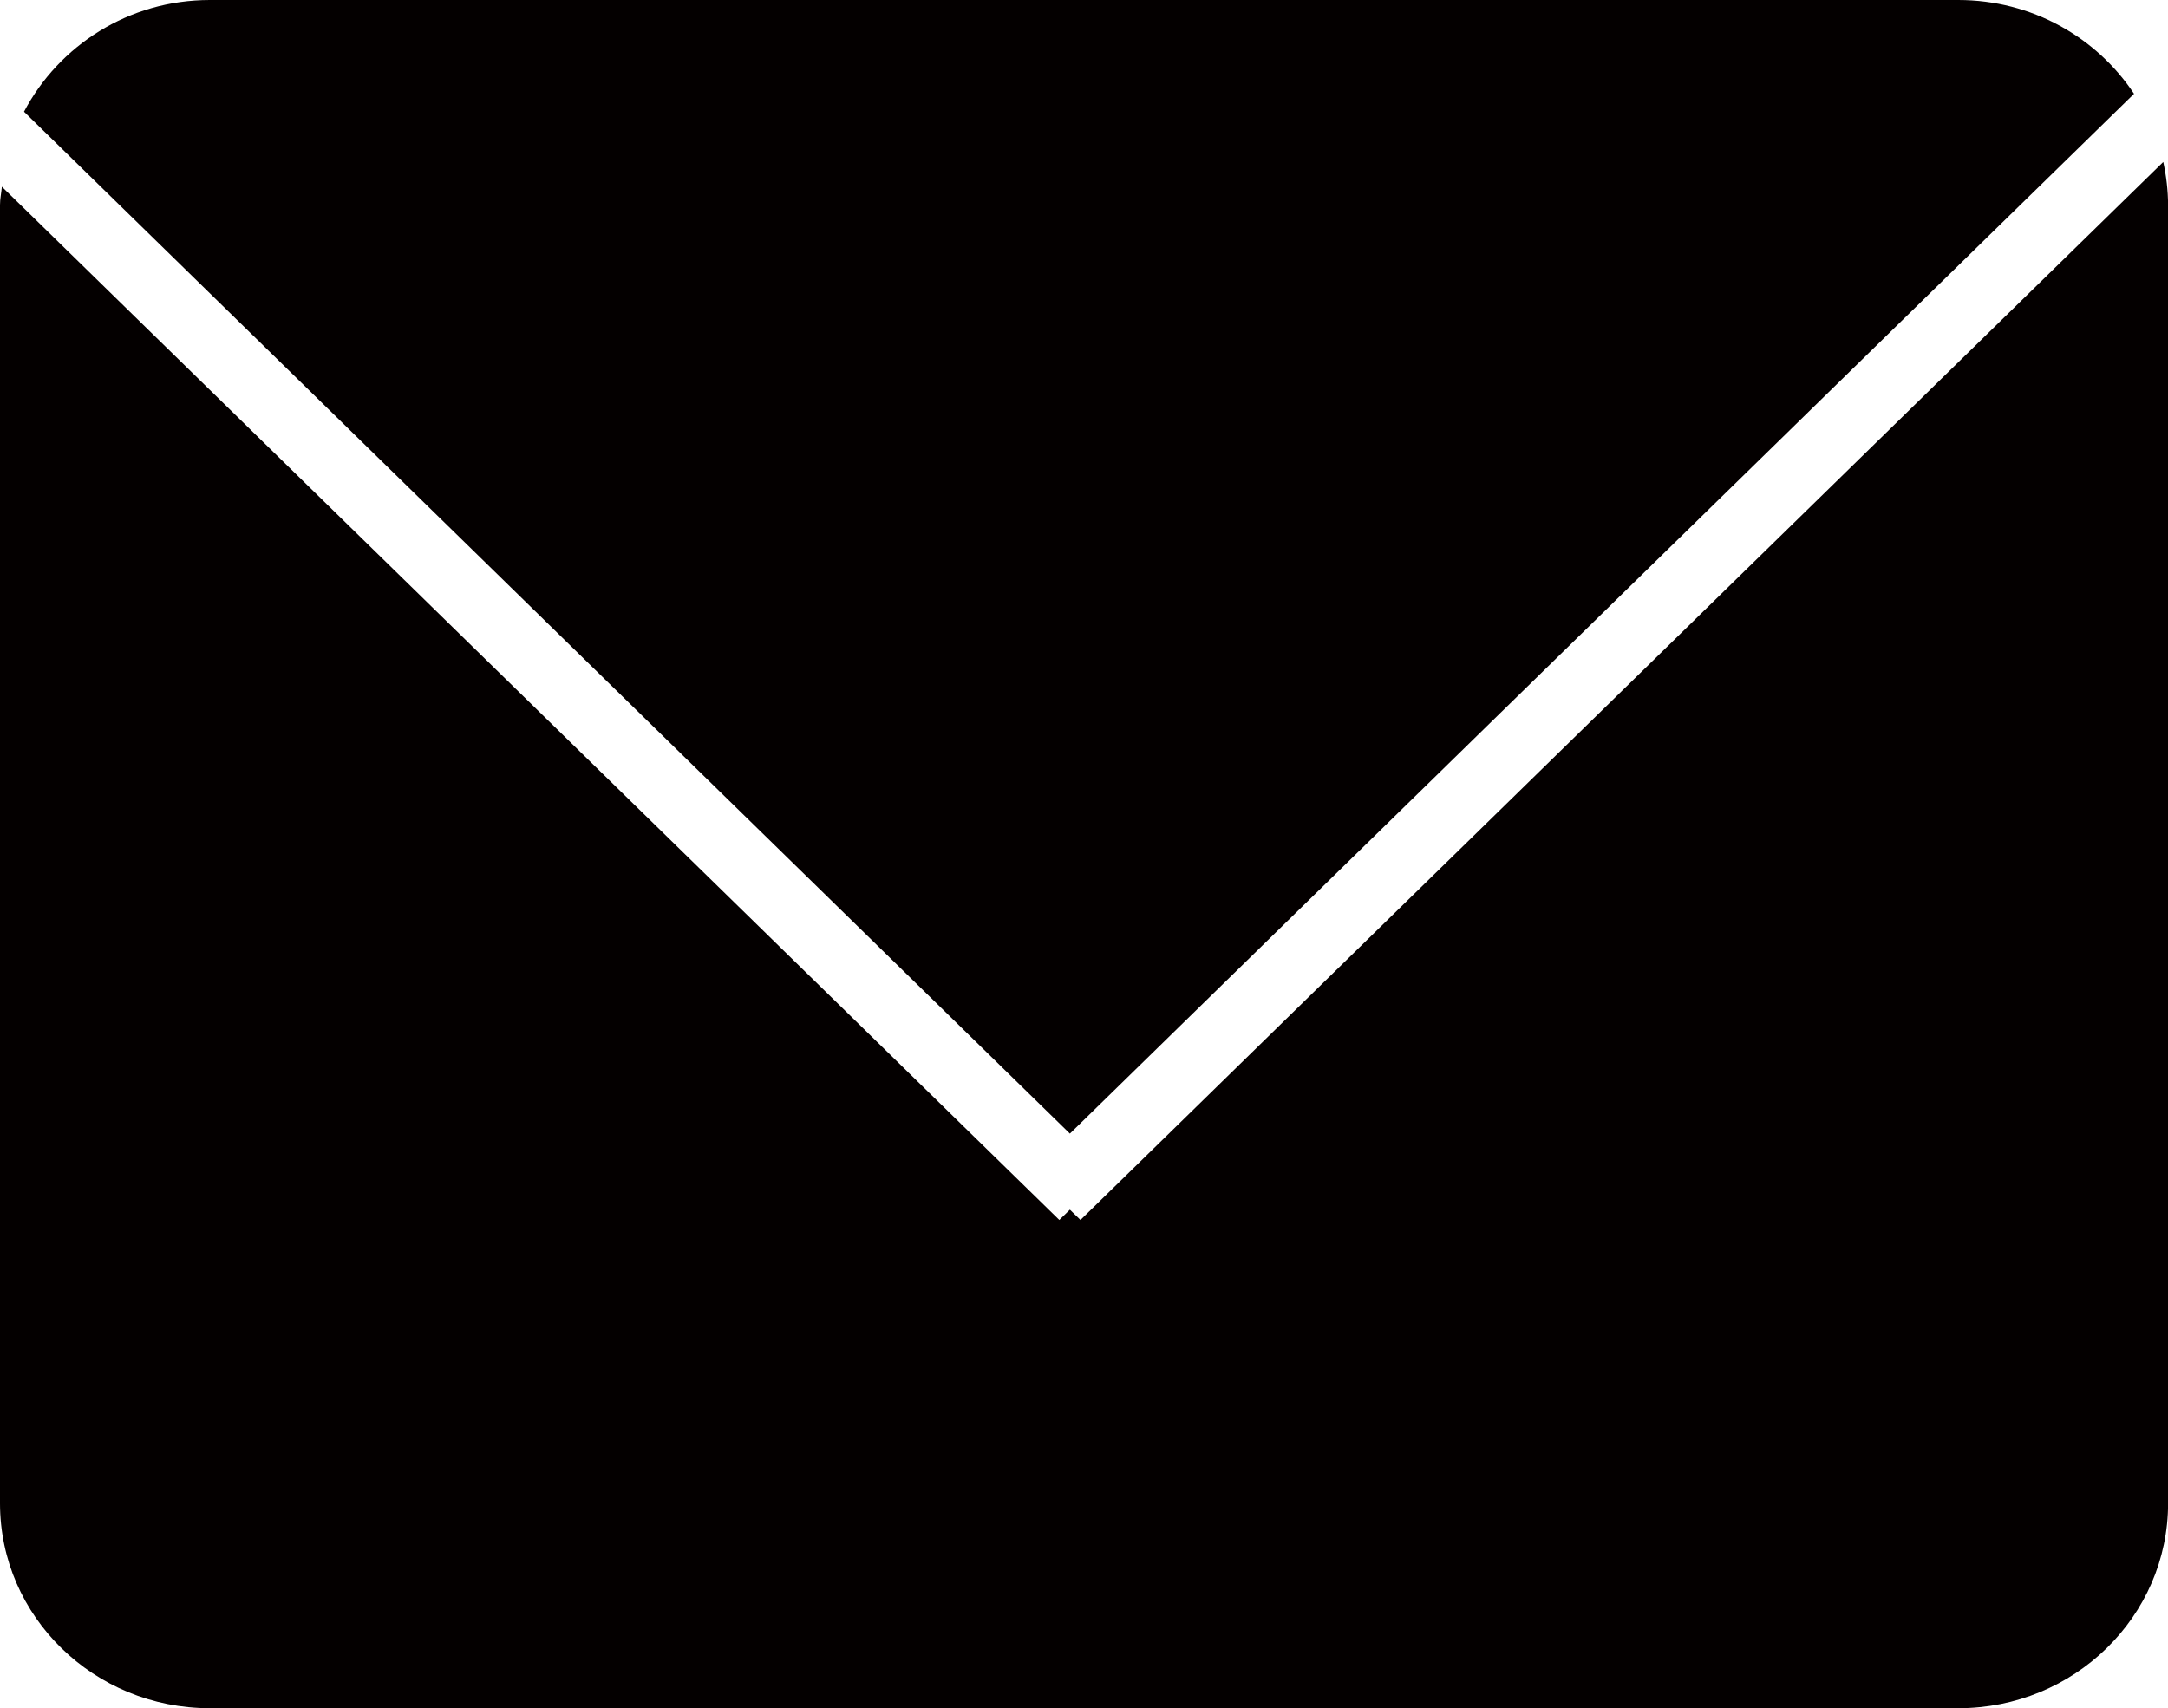 <?xml version="1.0" encoding="utf-8"?>
<!-- Generator: Adobe Illustrator 16.0.0, SVG Export Plug-In . SVG Version: 6.00 Build 0)  -->
<!DOCTYPE svg PUBLIC "-//W3C//DTD SVG 1.1//EN" "http://www.w3.org/Graphics/SVG/1.1/DTD/svg11.dtd">
<svg version="1.1" id="レイヤー_1" xmlns="http://www.w3.org/2000/svg" xmlns:xlink="http://www.w3.org/1999/xlink" x="0px"
	 y="0px" width="24.195px" height="19.068px" viewBox="0 0 24.195 19.068" enable-background="new 0 0 24.195 19.068"
	 xml:space="preserve">
<g>
	<path fill-rule="evenodd" clip-rule="evenodd" fill="#040000" d="M11.94,12.654L23.816,1.047C23.399,0.418,22.678,0,21.854,0H2.342
		C1.435,0,0.656,0.51,0.268,1.247L11.94,12.654z"/>
	<path fill-rule="evenodd" clip-rule="evenodd" fill="#040000" d="M24.142,1.808l-12.084,11.81l-0.118-0.115l-0.118,0.115
		L0.021,2.084C0.015,2.153,0,2.218,0,2.288V16.78c0,1.264,1.049,2.288,2.342,2.288h19.512c1.294,0,2.342-1.024,2.342-2.288V2.288
		C24.195,2.123,24.176,1.963,24.142,1.808z"/>
</g>
<g>
</g>
<g>
</g>
<g>
</g>
<g>
</g>
<g>
</g>
<g>
</g>
</svg>
